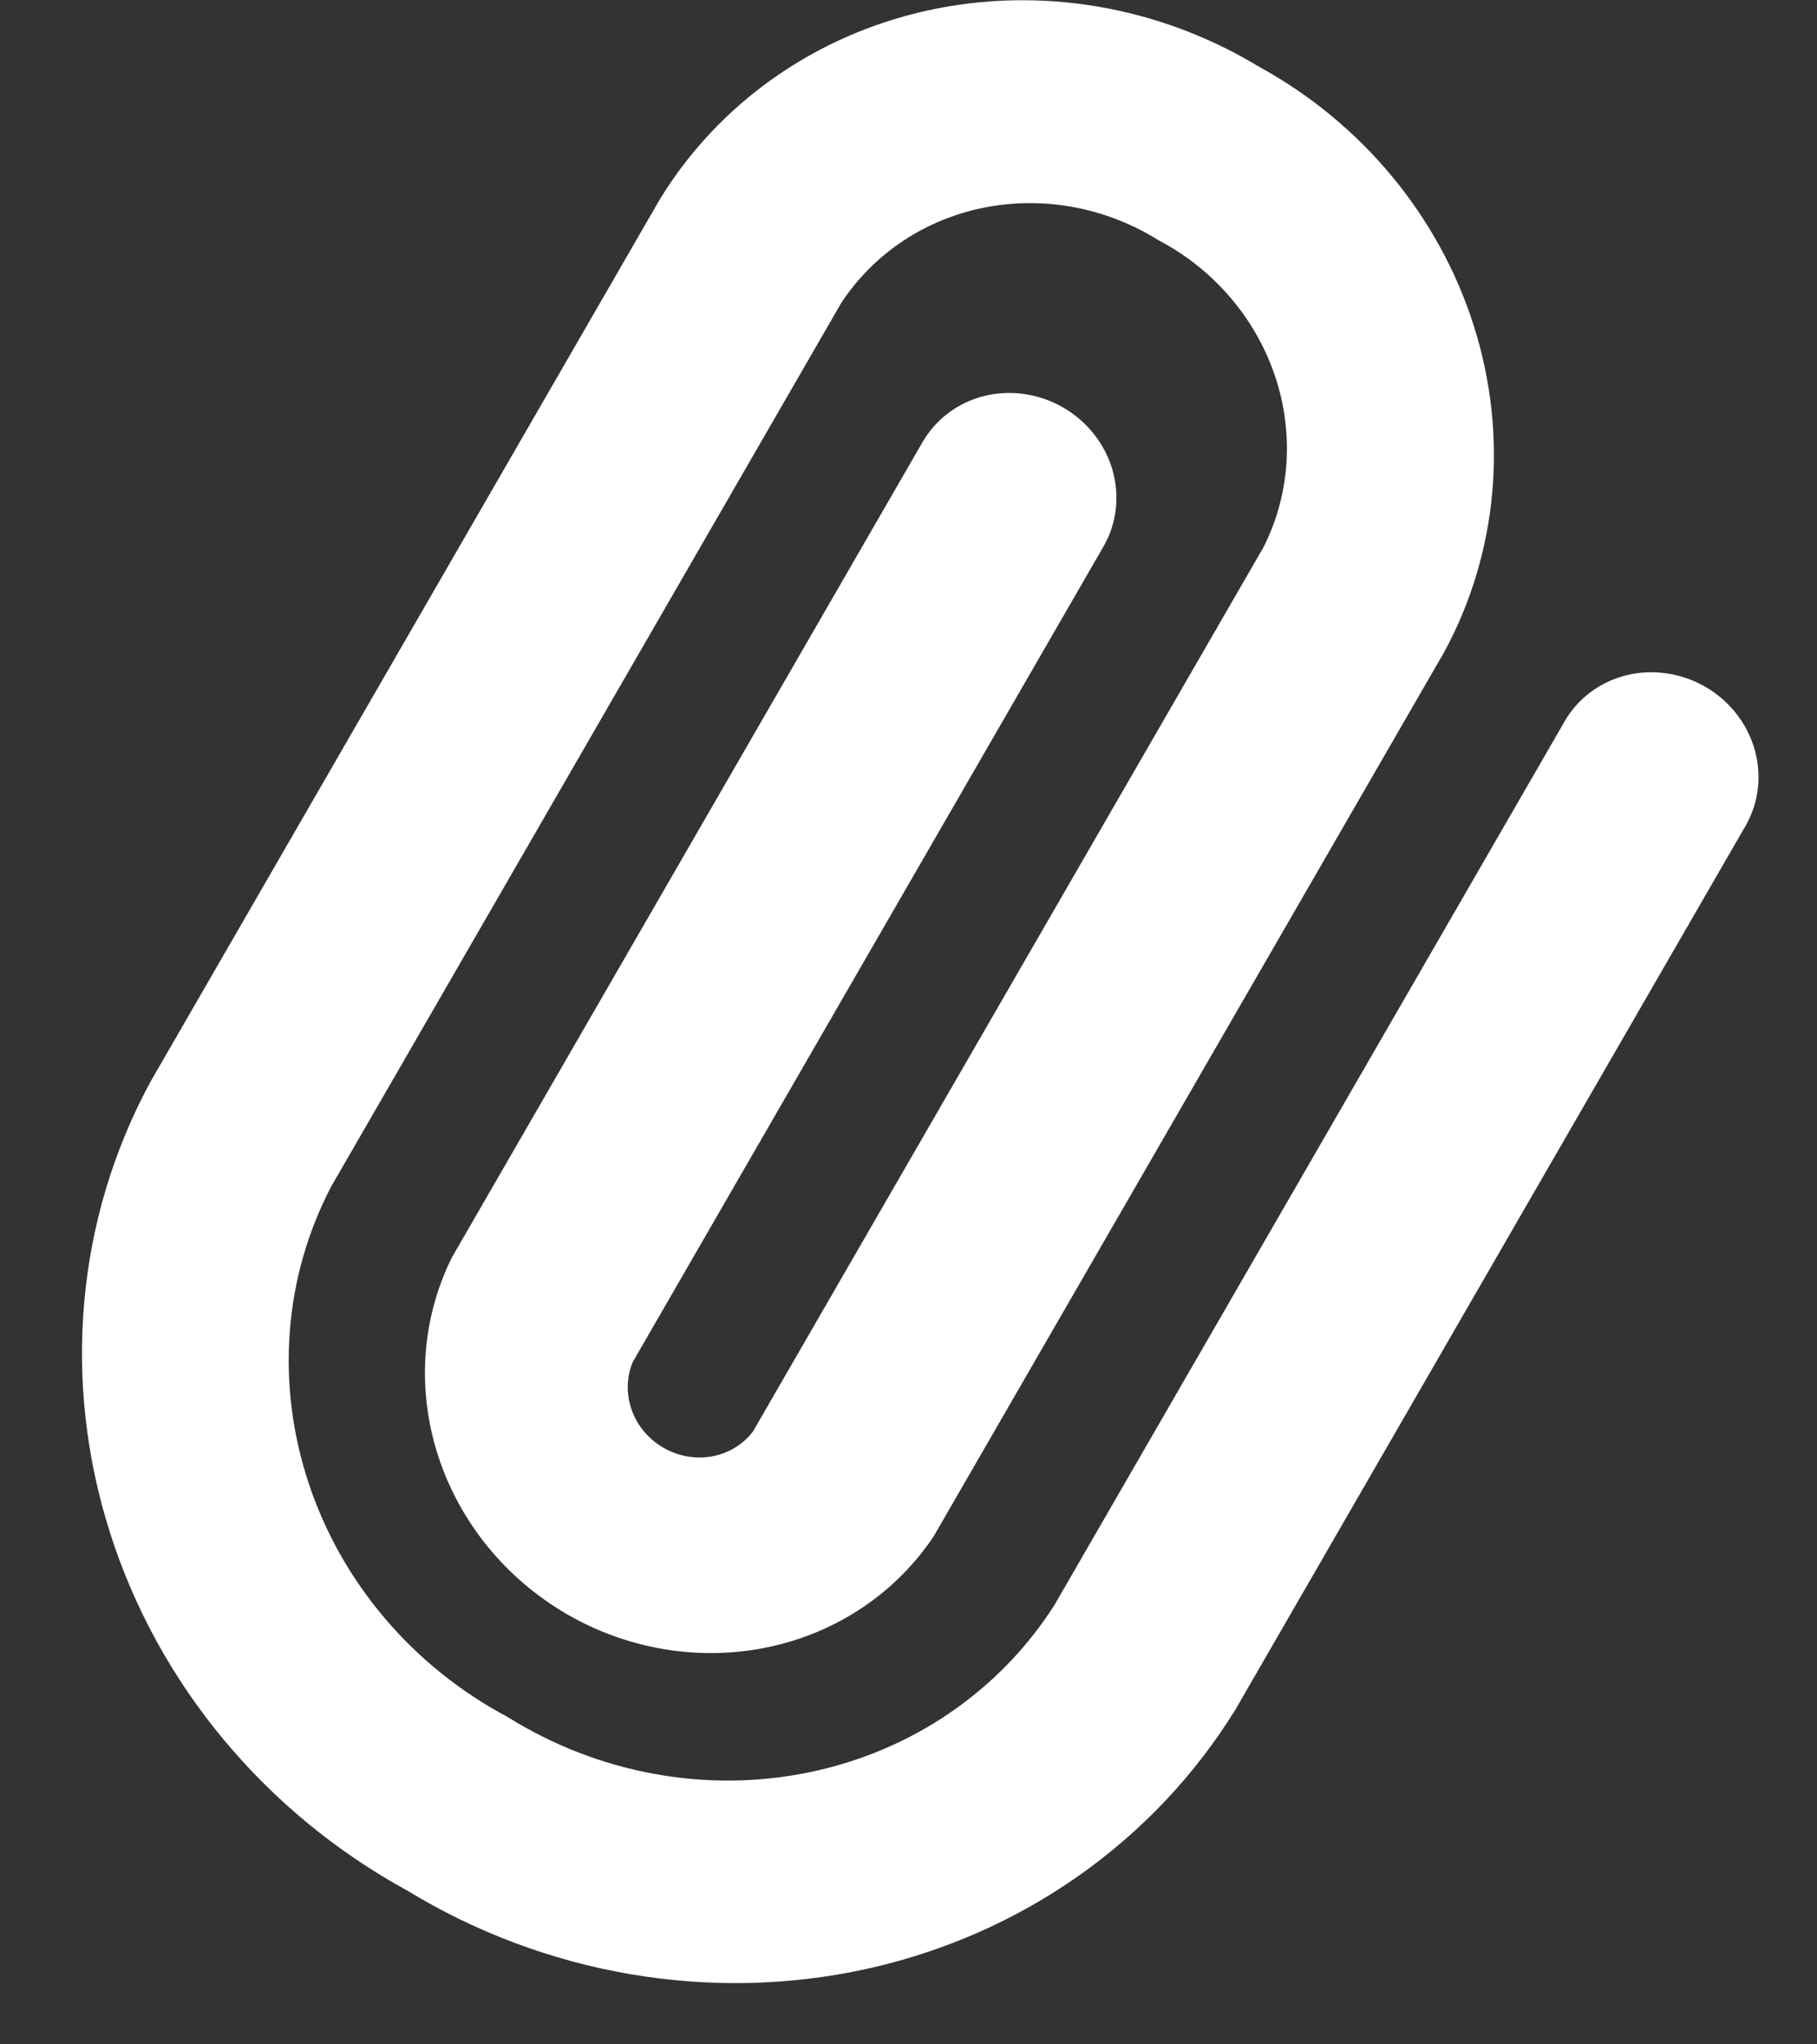 <svg width="16" height="18" viewBox="0 0 16 18" fill="none" xmlns="http://www.w3.org/2000/svg">
<rect x="0" y="0" width="16" height="18" fill="#333333" stroke="none"/>
<path d="M3.586 16.646C2.334 15.961 1.392 14.828 0.968 13.493C0.544 12.159 0.671 10.733 1.323 9.528L5.812 1.752C6.33 0.908 7.175 0.312 8.164 0.093C9.152 -0.125 10.202 0.052 11.084 0.586C11.991 1.082 12.672 1.903 12.978 2.869C13.284 3.835 13.191 4.868 12.718 5.74L8.224 13.523C7.892 14.023 7.372 14.373 6.772 14.501C6.172 14.629 5.537 14.527 4.995 14.214C4.454 13.901 4.047 13.402 3.858 12.818C3.669 12.235 3.712 11.61 3.979 11.072L8.124 3.892C8.241 3.69 8.437 3.543 8.669 3.486C8.902 3.429 9.151 3.466 9.362 3.588C9.573 3.71 9.729 3.907 9.796 4.137C9.862 4.366 9.834 4.609 9.717 4.812L5.572 11.992C5.516 12.125 5.513 12.275 5.563 12.415C5.612 12.554 5.712 12.672 5.842 12.747C5.972 12.822 6.124 12.849 6.27 12.823C6.415 12.796 6.544 12.718 6.631 12.603L11.125 4.82C11.362 4.353 11.397 3.807 11.224 3.301C11.051 2.795 10.684 2.368 10.201 2.115C9.741 1.827 9.19 1.724 8.666 1.828C8.143 1.932 7.69 2.235 7.405 2.672L2.916 10.448C2.498 11.247 2.428 12.188 2.719 13.062C3.01 13.938 3.639 14.676 4.469 15.117C5.265 15.615 6.219 15.791 7.123 15.605C8.026 15.42 8.805 14.888 9.288 14.127L13.778 6.351C13.895 6.148 14.091 6.002 14.323 5.945C14.555 5.888 14.805 5.925 15.016 6.047C15.227 6.168 15.383 6.366 15.45 6.596C15.516 6.825 15.488 7.068 15.371 7.271L10.882 15.047C10.164 16.213 8.992 17.037 7.625 17.337C6.257 17.636 4.805 17.388 3.586 16.646Z" fill="white"/>
</svg>
